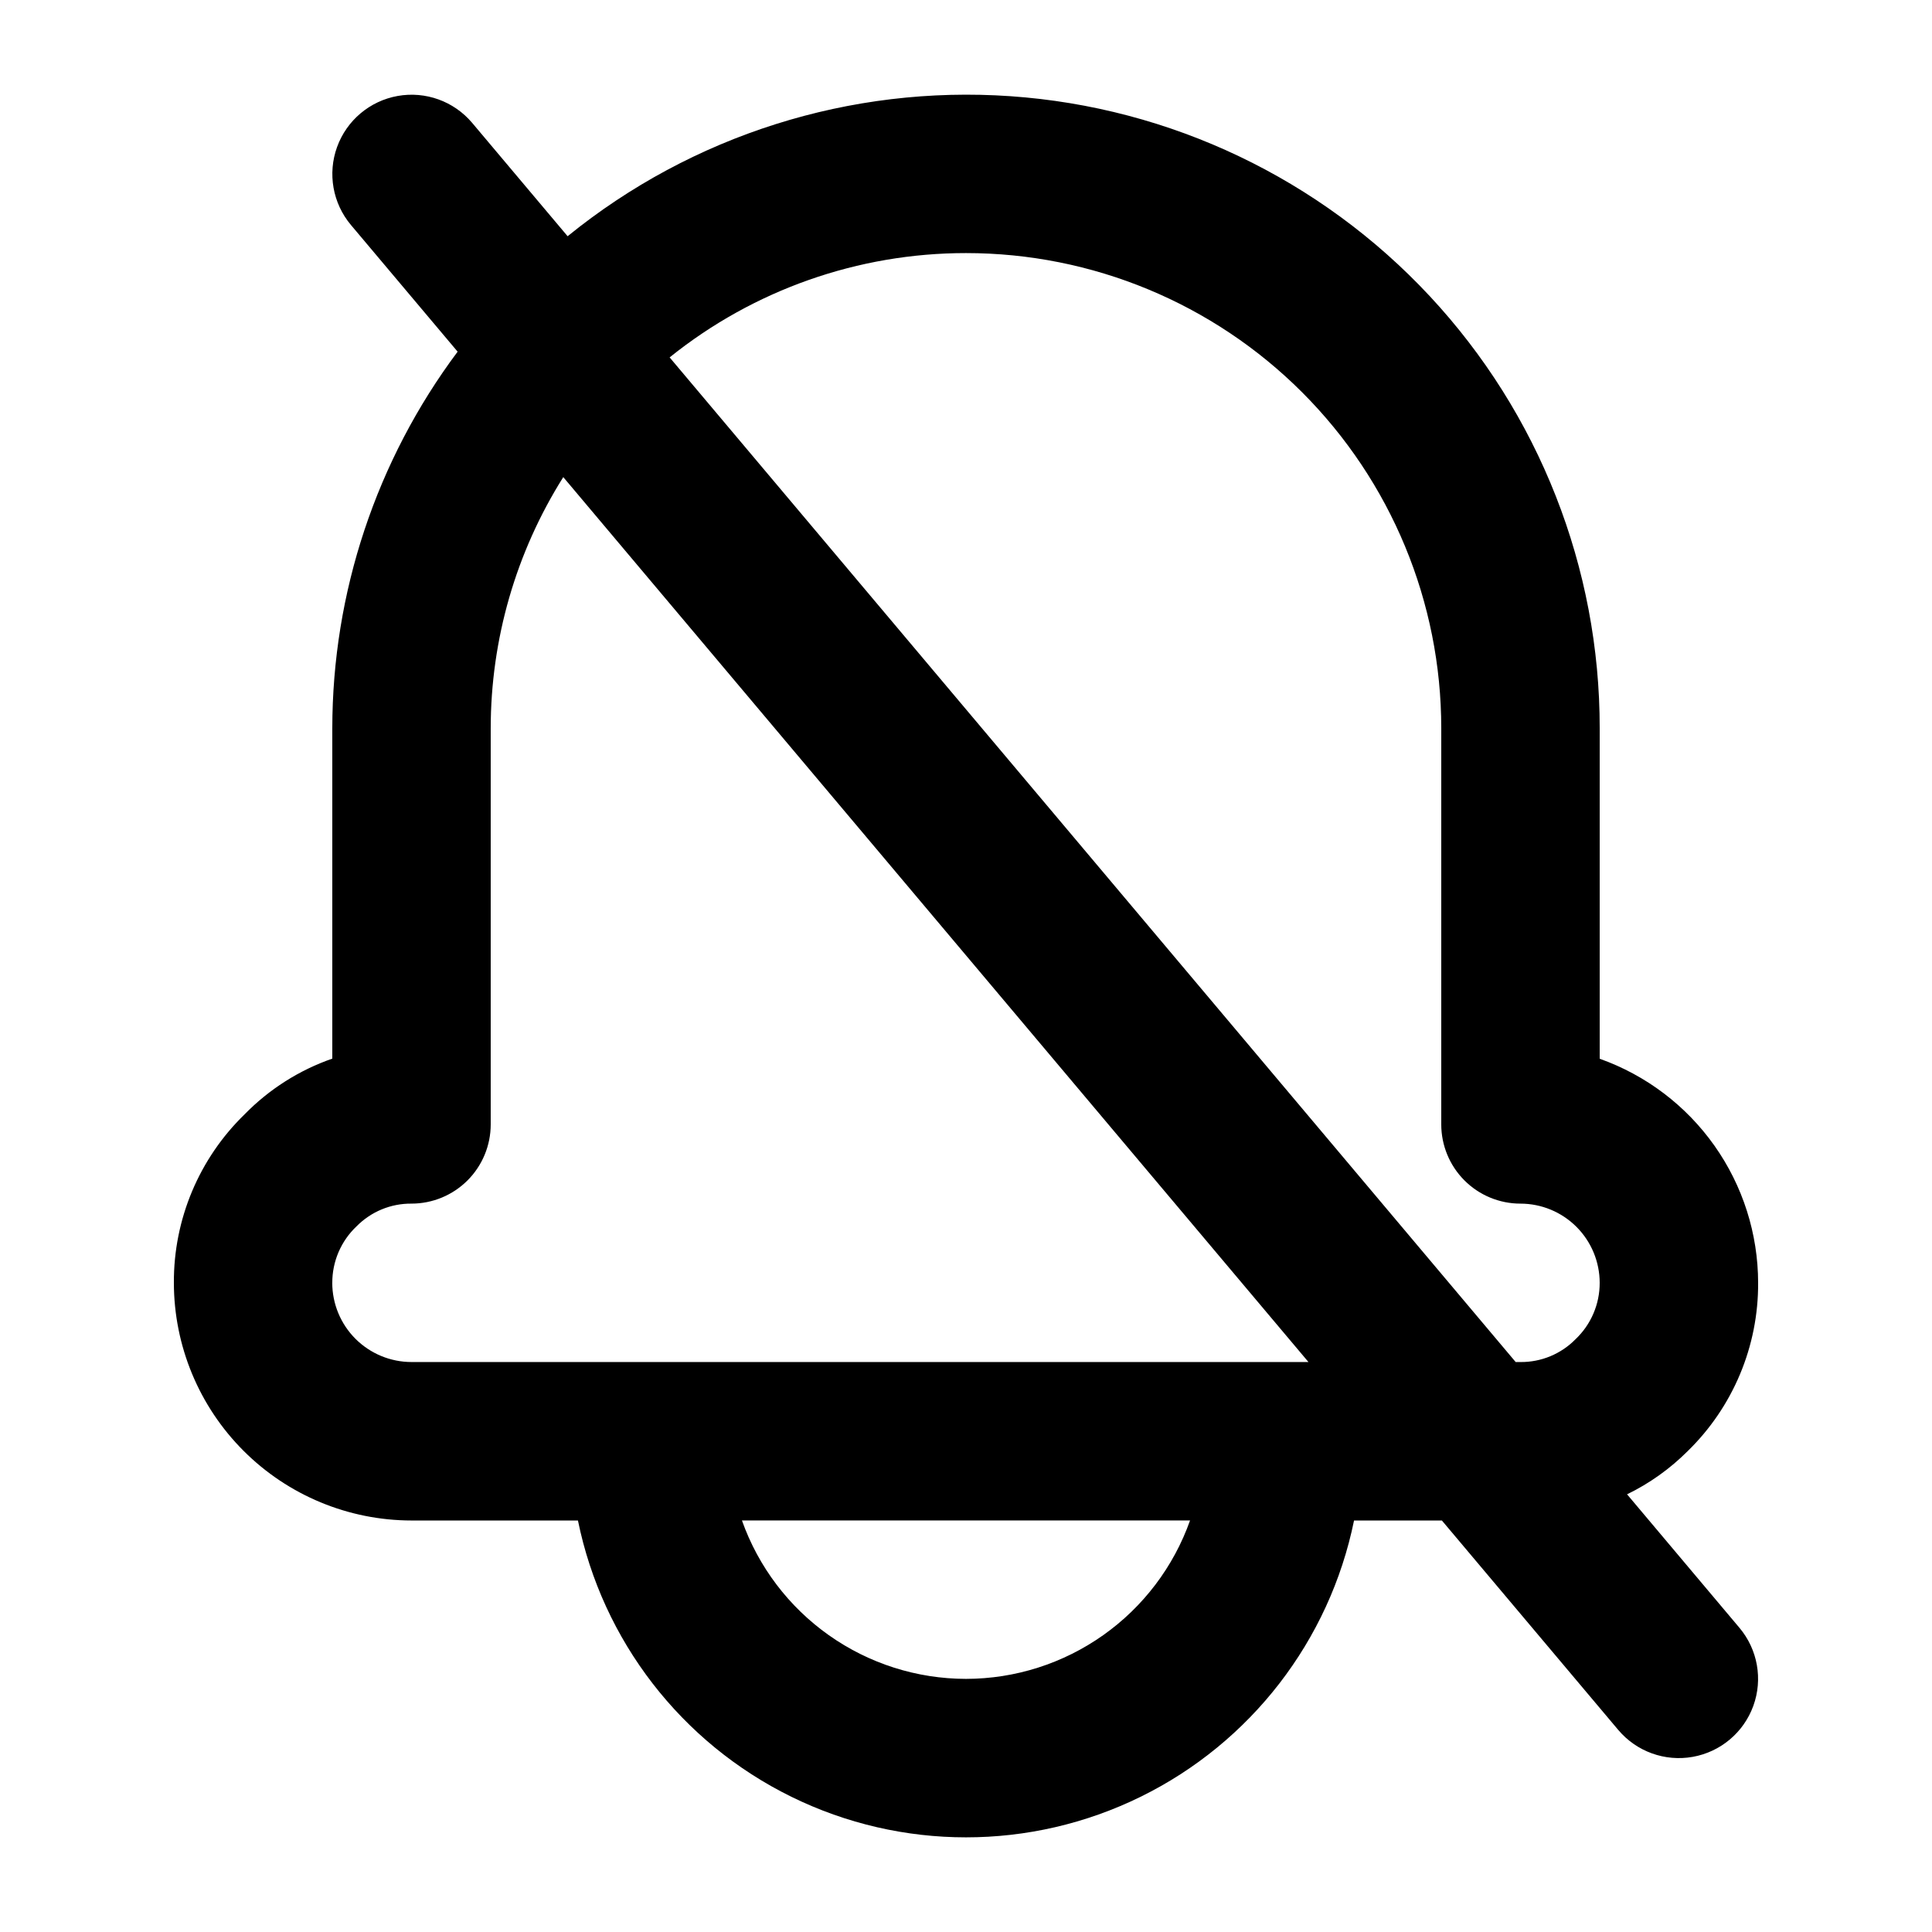 <?xml version="1.0" encoding="UTF-8"?>
<!-- Uploaded to: SVG Repo, www.svgrepo.com, Generator: SVG Repo Mixer Tools -->
<svg fill="#000000" width="800px" height="800px" version="1.1" viewBox="144 144 512 512" xmlns="http://www.w3.org/2000/svg">
 <path d="m575.19 540.01c5.93-2.883 11.336-6.734 16.004-11.391 12.059-11.719 18.82-27.84 18.727-44.652-0.016-13.02-4.059-25.715-11.574-36.348-7.516-10.633-18.141-18.68-30.41-23.039v-87.555c0.043-42.512-16.059-83.457-45.043-114.55s-68.695-50.035-111.11-52.98c-42.41-2.945-84.355 10.316-117.36 37.109l-25.305-30.051c-4.84-5.727-12.359-8.438-19.738-7.121-7.379 1.32-13.496 6.473-16.051 13.52-2.555 7.047-1.156 14.922 3.664 20.664l28.281 33.582c-21.547 28.824-33.199 63.844-33.211 99.832v87.516c-8.793 3.059-16.754 8.121-23.258 14.781-12.055 11.715-18.816 27.836-18.727 44.645 0.02 16.699 6.66 32.707 18.465 44.512 11.809 11.809 27.812 18.449 44.512 18.465h44.105c6.5 31.852 27.395 58.895 56.574 73.223 29.18 14.328 63.352 14.328 92.531 0 29.176-14.328 50.07-41.371 56.57-73.223h23.277l46.75 55.516h0.004c4.836 5.727 12.359 8.441 19.738 7.121 7.379-1.32 13.492-6.473 16.047-13.52 2.555-7.047 1.156-14.922-3.664-20.66zm-175.19-328.94c33.406-0.008 65.445 13.262 89.066 36.883 23.621 23.625 36.891 55.664 36.883 89.07v104.96c0 5.566 2.211 10.906 6.148 14.844s9.277 6.148 14.844 6.148c5.566 0.004 10.902 2.219 14.84 6.152 3.934 3.938 6.148 9.273 6.152 14.836 0.016 5.664-2.309 11.078-6.426 14.969-3.836 3.898-9.094 6.074-14.566 6.023h-1.27l-224.21-266.24c22.262-17.902 49.969-27.652 78.535-27.645zm-167.94 272.89c-0.016-5.66 2.309-11.074 6.426-14.965 3.836-3.898 9.094-6.074 14.566-6.023 5.566 0 10.906-2.211 14.844-6.148s6.148-9.277 6.148-14.844v-104.96c0.008-23.562 6.676-46.641 19.23-66.578l197.48 234.51h-237.71c-5.566-0.004-10.902-2.219-14.84-6.152-3.934-3.938-6.148-9.273-6.152-14.84zm167.94 104.96c-13.023-0.012-25.719-4.055-36.348-11.574-10.633-7.516-18.676-18.137-23.031-30.41h118.76-0.004c-4.352 12.273-12.398 22.895-23.027 30.41-10.633 7.519-23.328 11.562-36.348 11.574z"/>
</svg>
